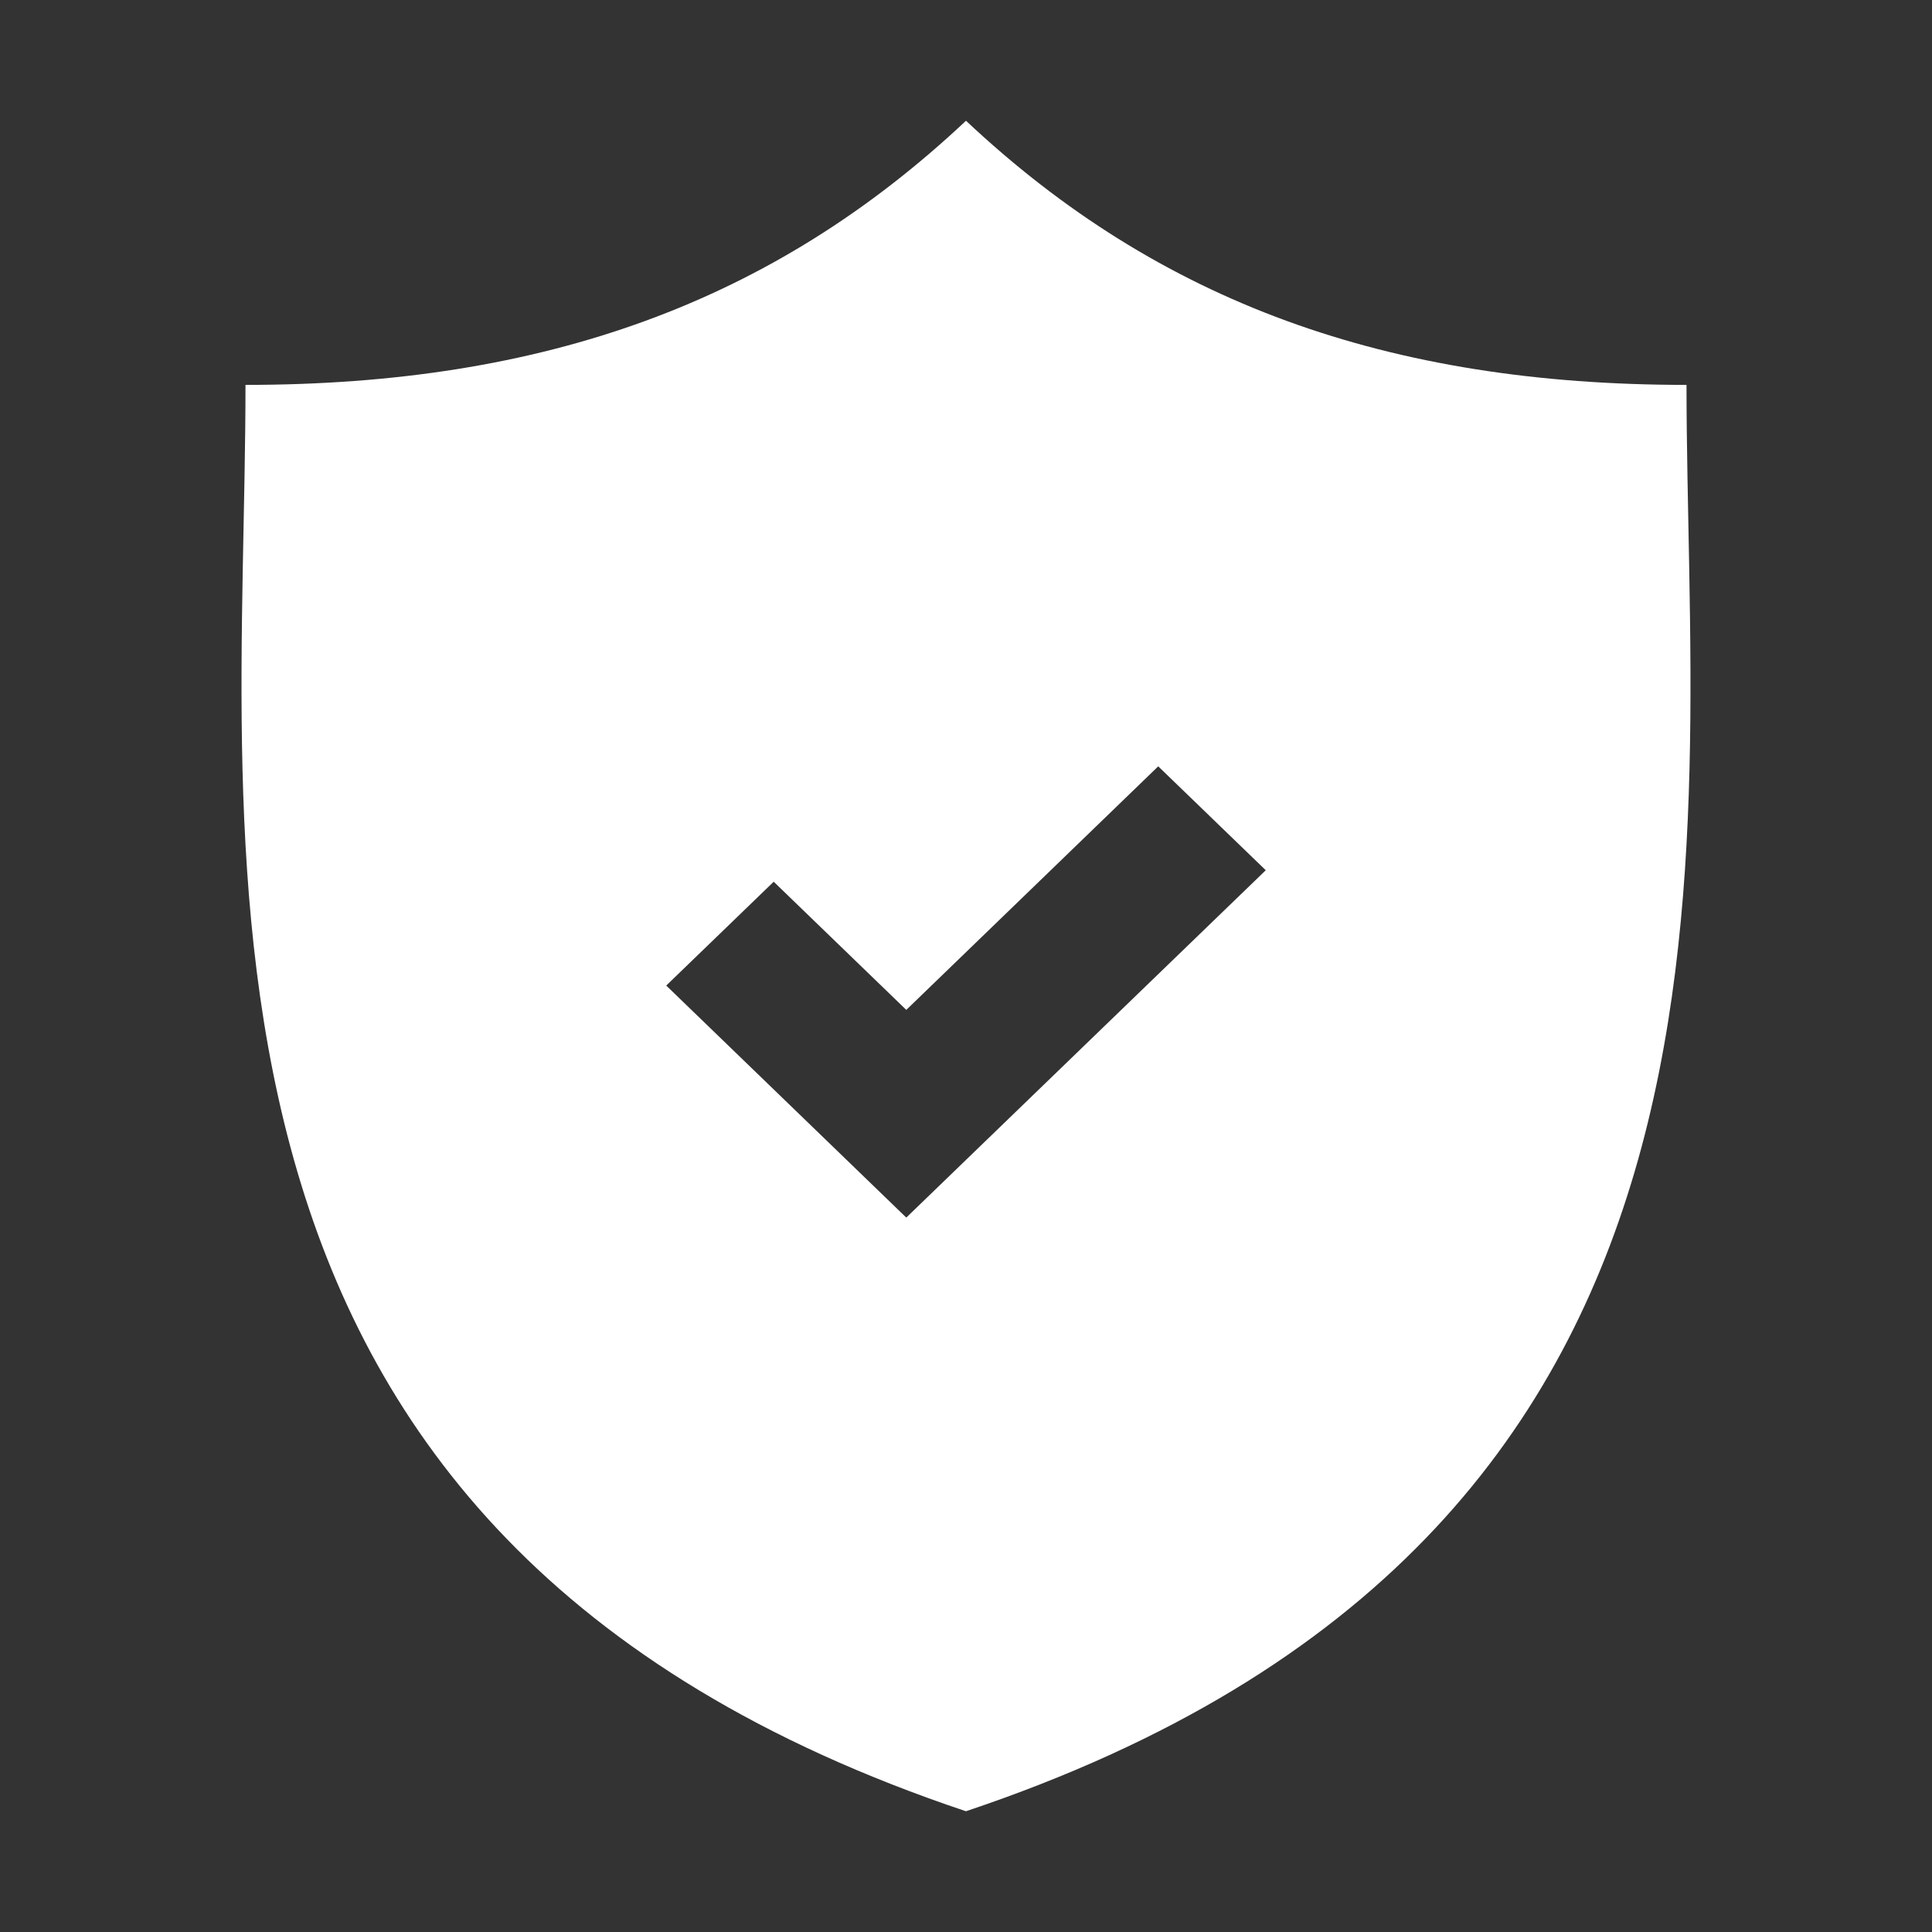 <svg width="32" height="32" viewBox="0 0 32 32" fill="none" xmlns="http://www.w3.org/2000/svg">
<rect x="0" y="0" width="32" height="32" fill="#333333" stroke="none"/>
<path d="M27.934 6.375C22.99 6.375 19.203 5.01 16 2C12.797 5.01 9.009 6.375 4.066 6.375C4.066 14.213 2.387 25.44 15.999 30C29.613 25.44 27.934 14.213 27.934 6.375ZM15.011 20.167L11.035 16.324L12.815 14.604L15.011 16.727L19.184 12.693L20.965 14.414L15.011 20.167Z" fill="white"/>
</svg>
